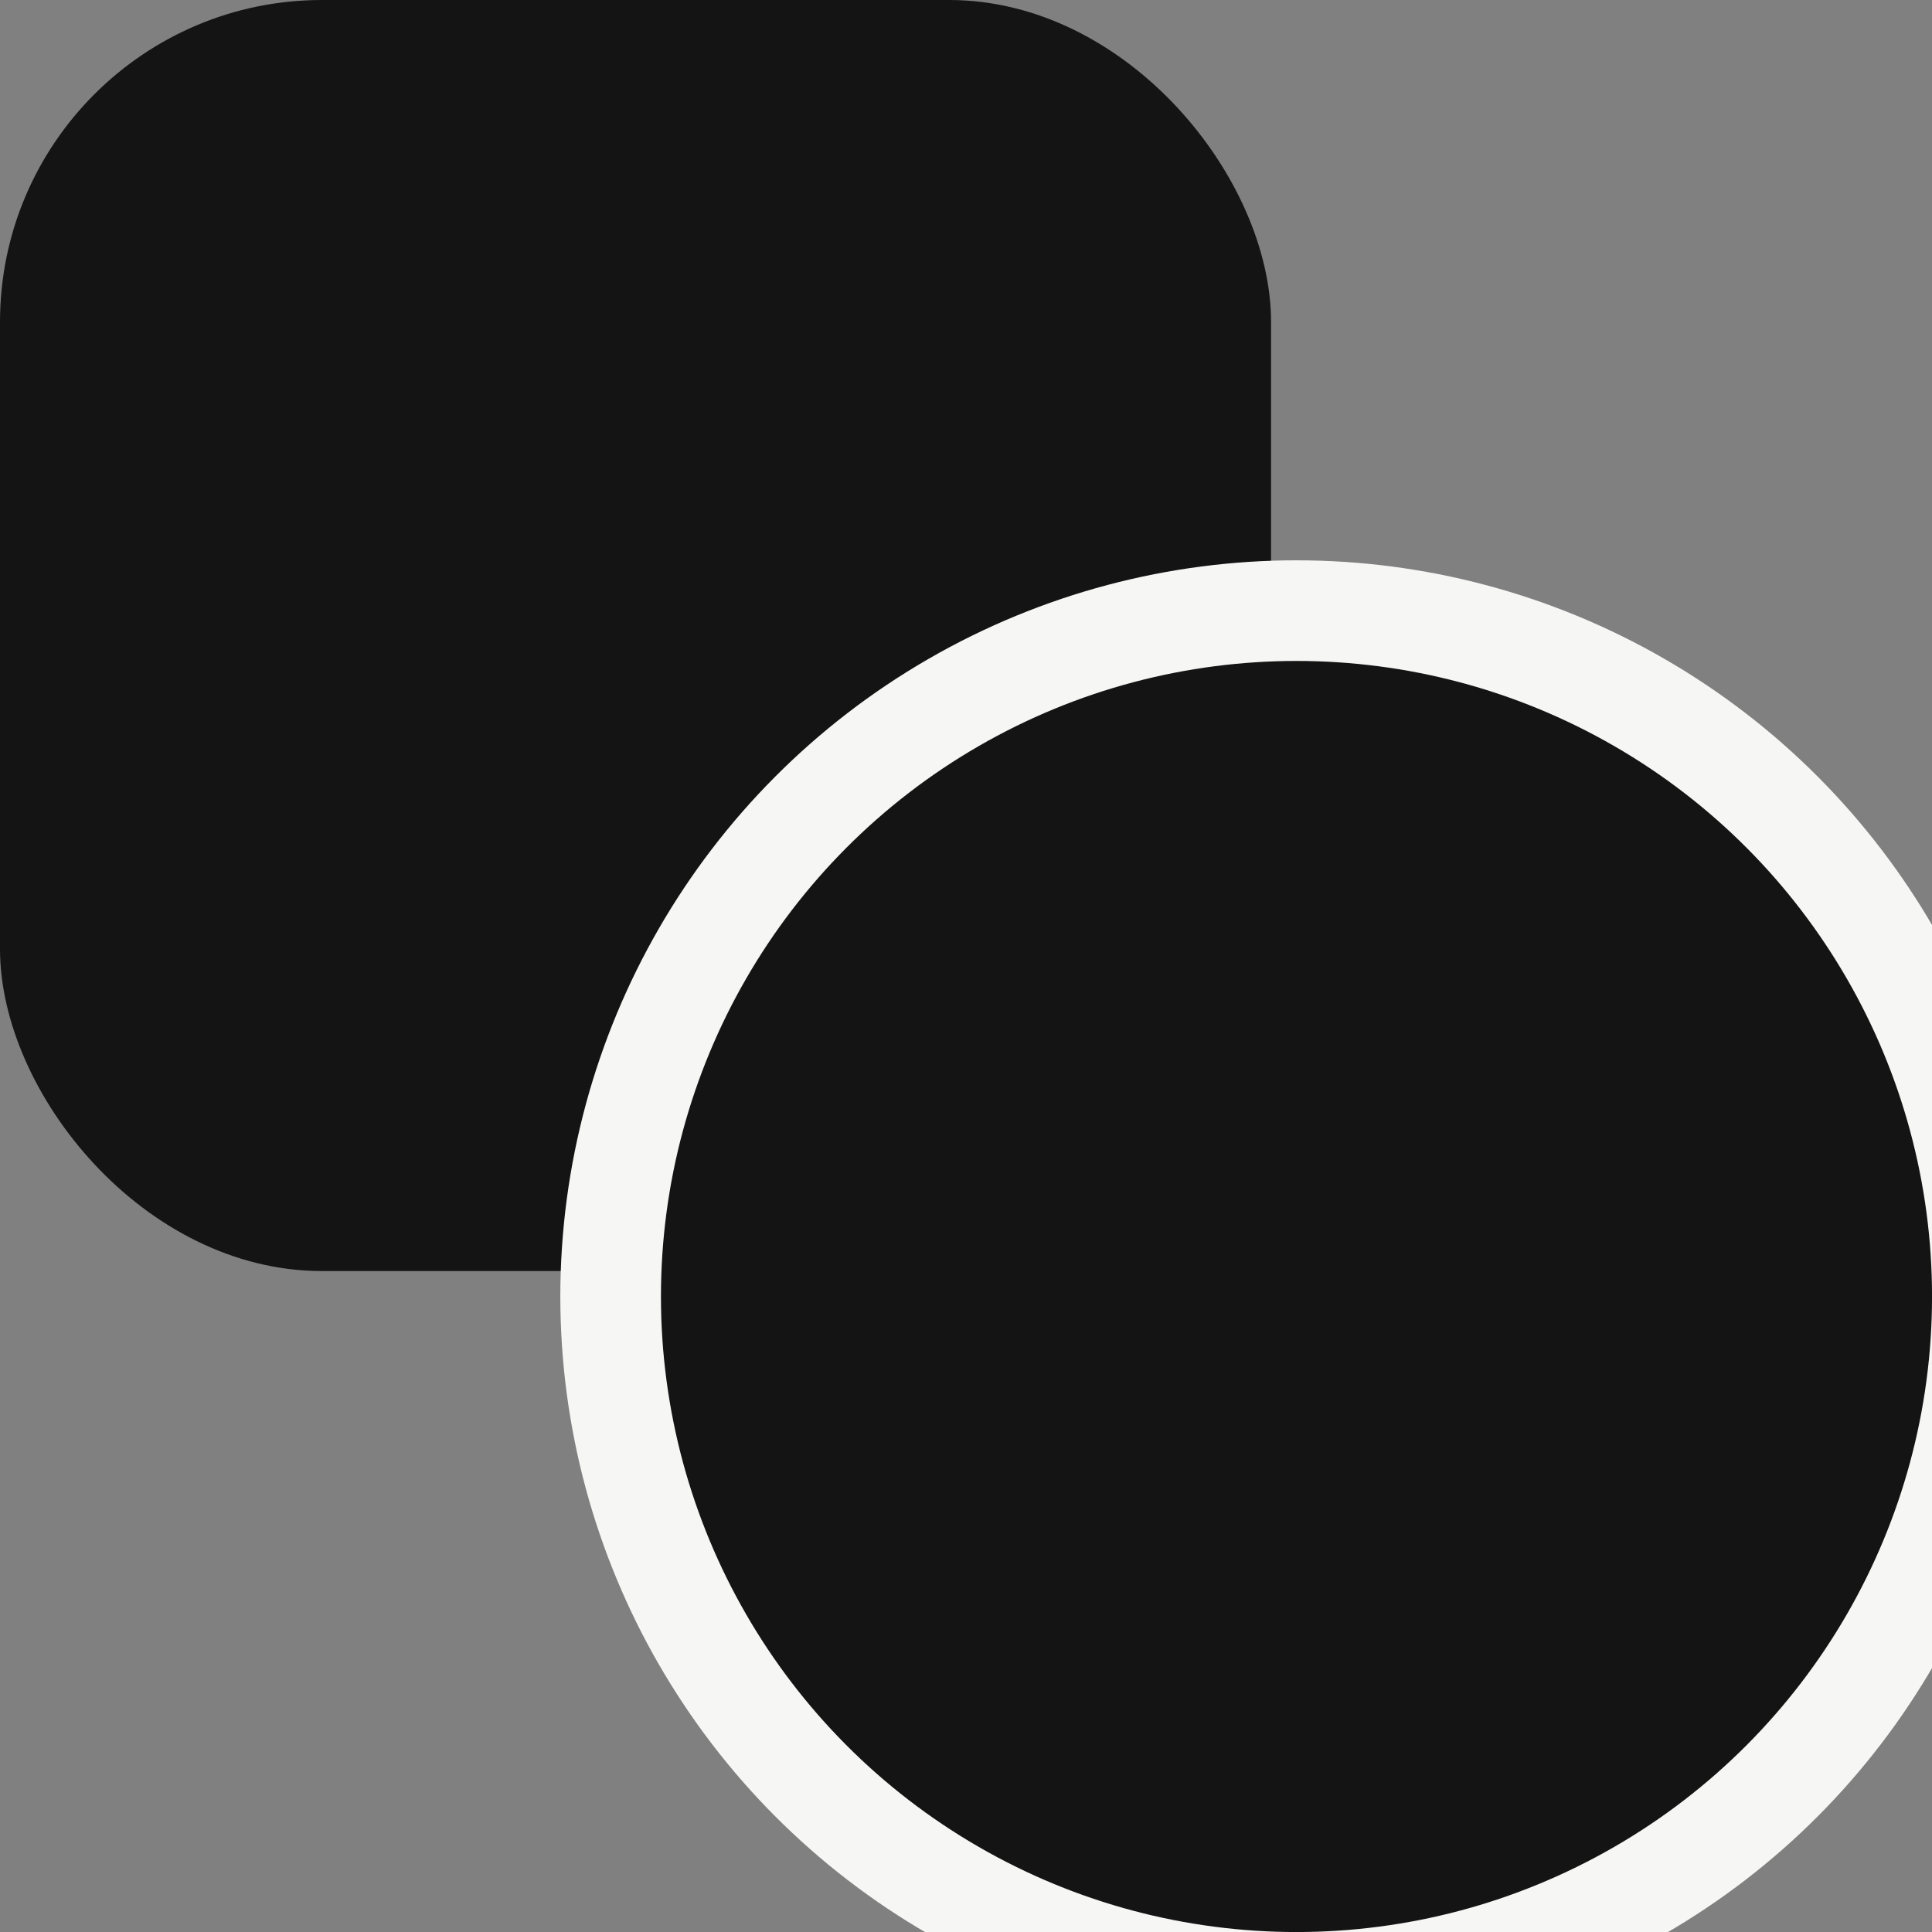 <?xml version="1.0" encoding="UTF-8"?> <svg xmlns="http://www.w3.org/2000/svg" width="48" height="48" fill="none" viewBox="0 0 48 48"><rect x="0" y="0" width="48" height="48" fill="#808080" stroke="none"/><g clip-path="url(#a)"><rect width="31.579" height="31.579" fill="#141414" rx="8"></rect><circle cx="32.211" cy="32.211" r="17.04" fill="#141414" stroke="#F6F6F5" stroke-width="2.5"></circle></g><defs><clipPath id="a"><path fill="#fff" d="M0 0h48v48H0z"></path></clipPath></defs></svg> 